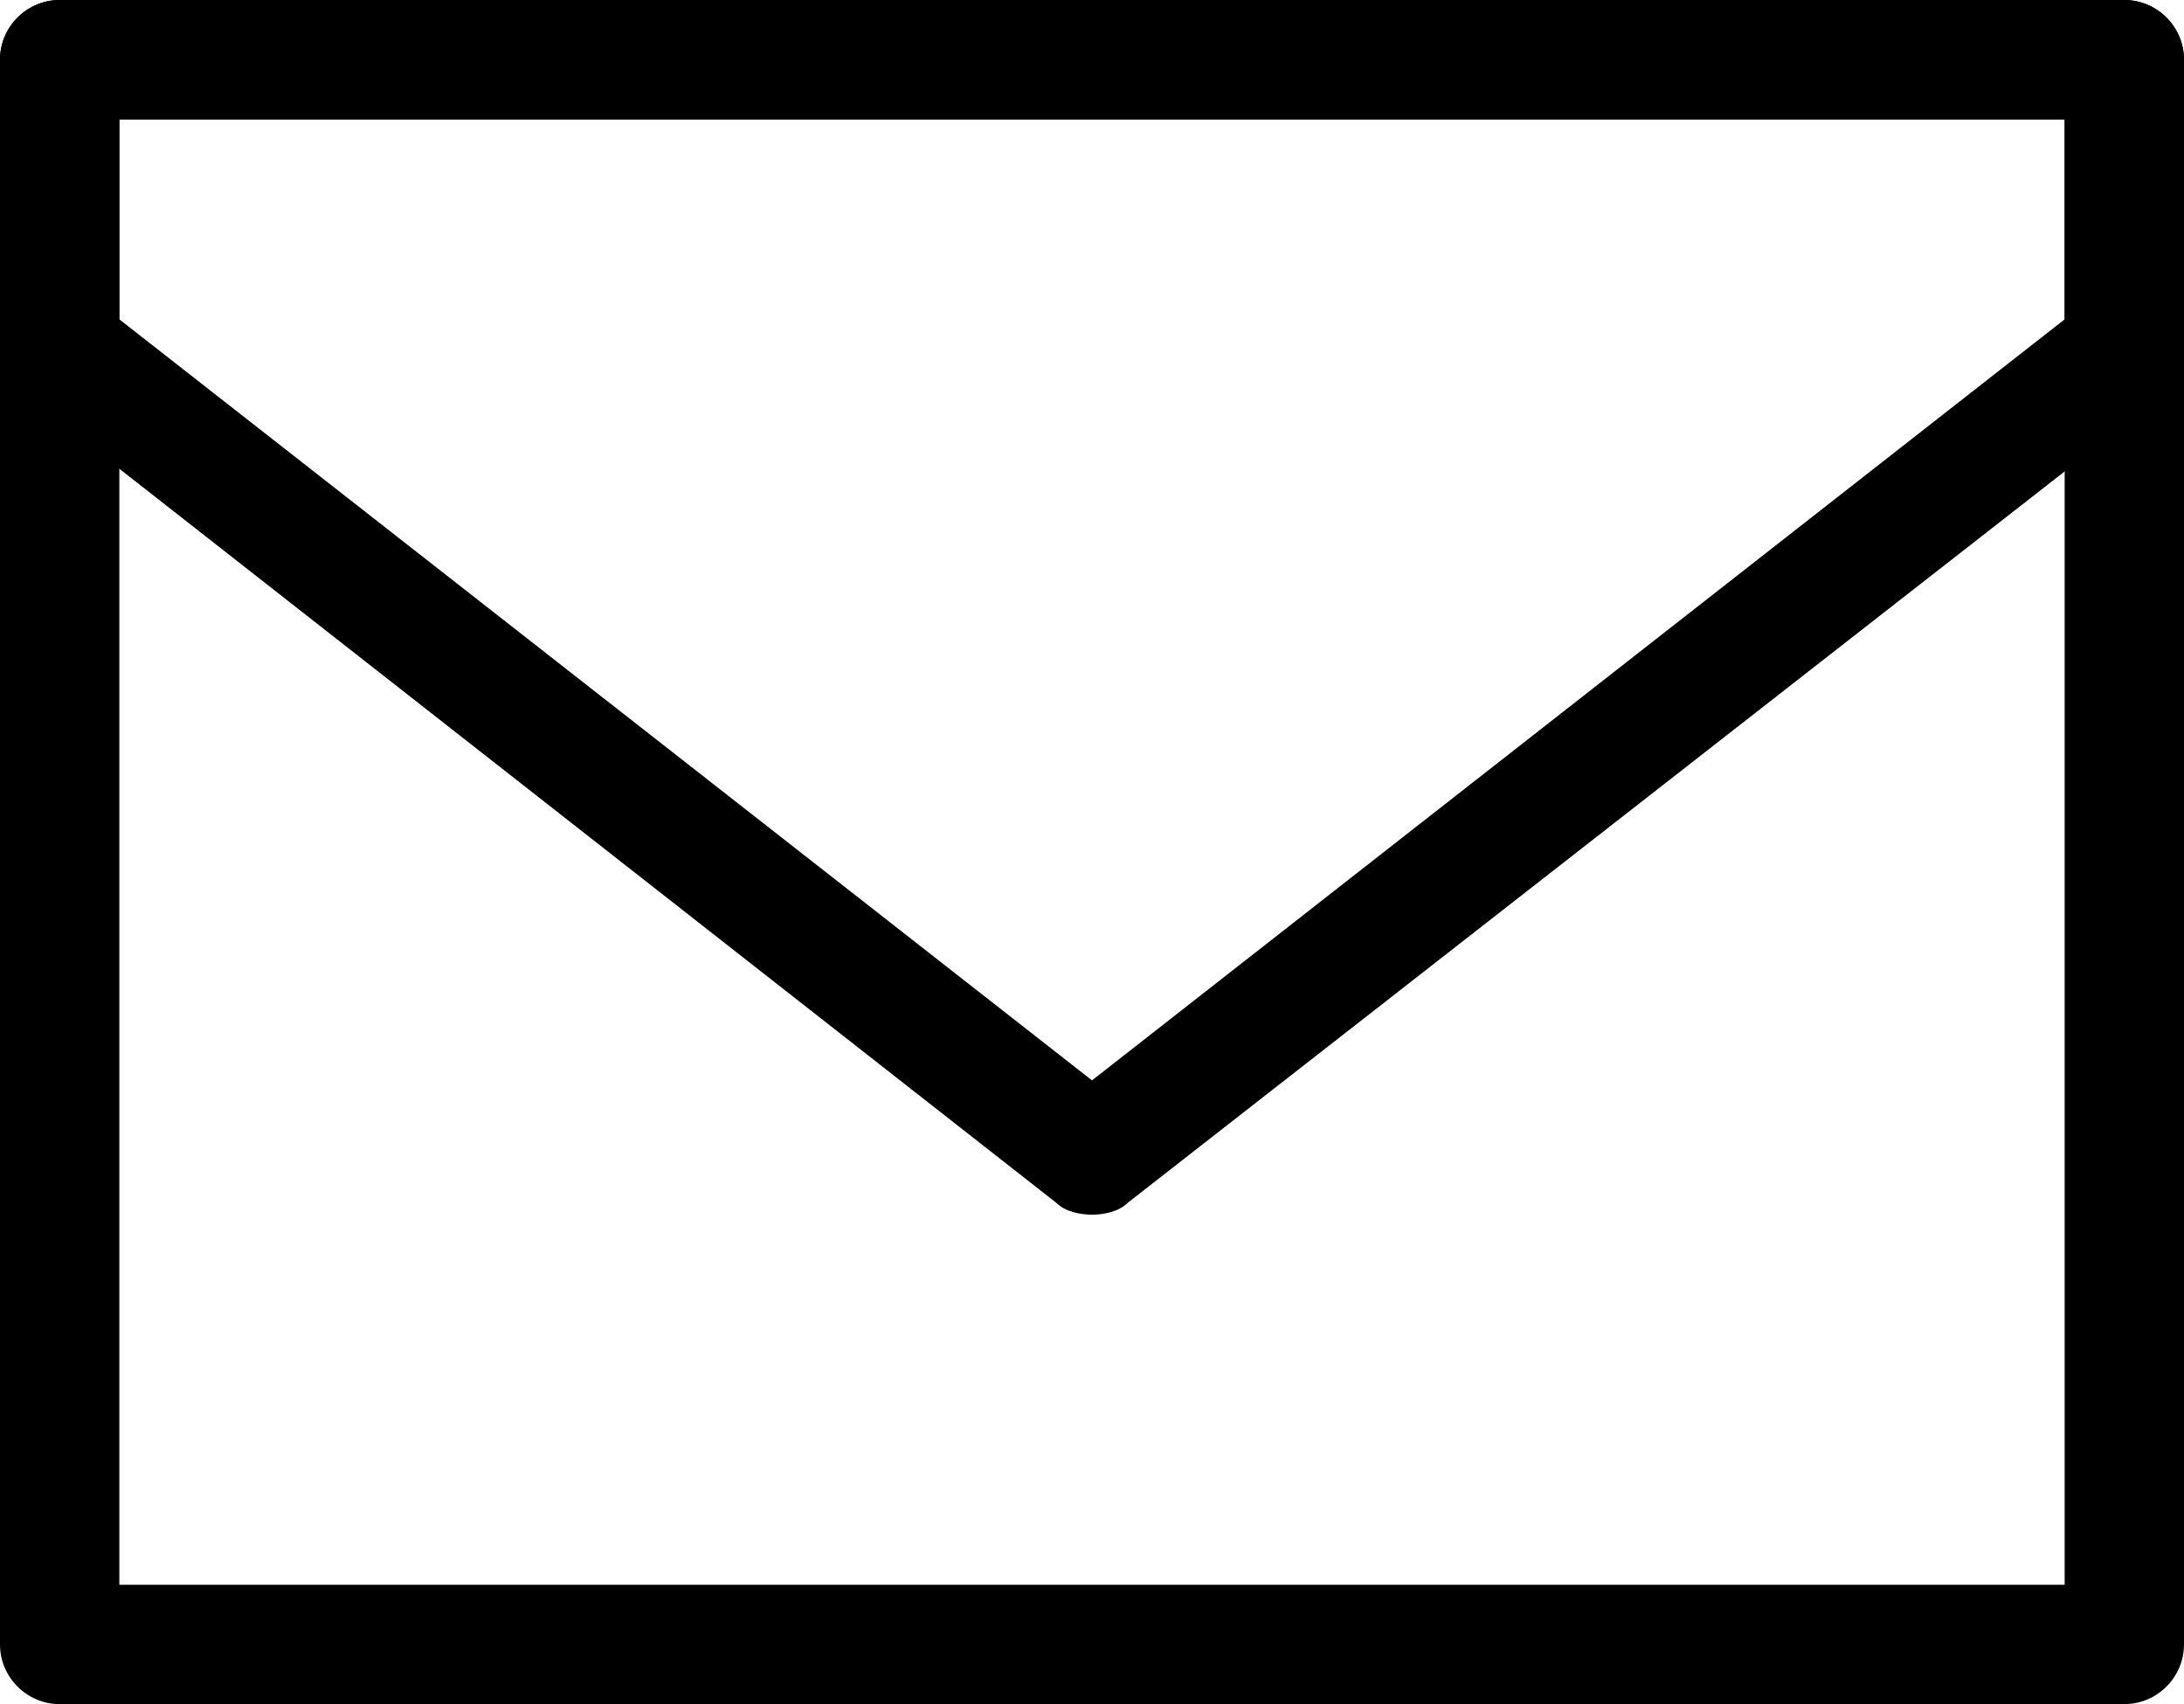 <svg version="1.1" xmlns="http://www.w3.org/2000/svg" xmlns:xlink="http://www.w3.org/1999/xlink" x="0px" y="0px" viewBox="0 0 73.2 57.1" style="enable-background:new 0 0 73.2 57.1" xml:space="preserve"> <g> <path style="clip-path:url(#SVGID_00000027564119106763411190000016339358960388667541_)" d="M71.2,57.1H2
		c-1.1,0-2-0.9-2-2V2c0-1.1,0.9-2,2-2h69.2c1.1,0,2,0.9,2,2v53.1C73.2,56.2,72.3,57.1,71.2,57.1 M4,53.1h65.2V4H4V53.1z"></path> <path style="clip-path:url(#SVGID_00000027564119106763411190000016339358960388667541_)" d="M36.6,40.7
		c-0.4,0-0.9-0.1-1.2-0.4L0.8,13.2c-0.5-0.4-0.8-1-0.8-1.6V2c0-1.1,0.9-2,2-2h69.2c1.1,0,2,0.9,2,2v9.7c0,0.6-0.3,1.2-0.8,1.6
		L37.8,40.3C37.5,40.6,37,40.7,36.6,40.7 M4,10.7l32.6,25.5l32.6-25.5V4H4V10.7z"></path> </g> </svg>